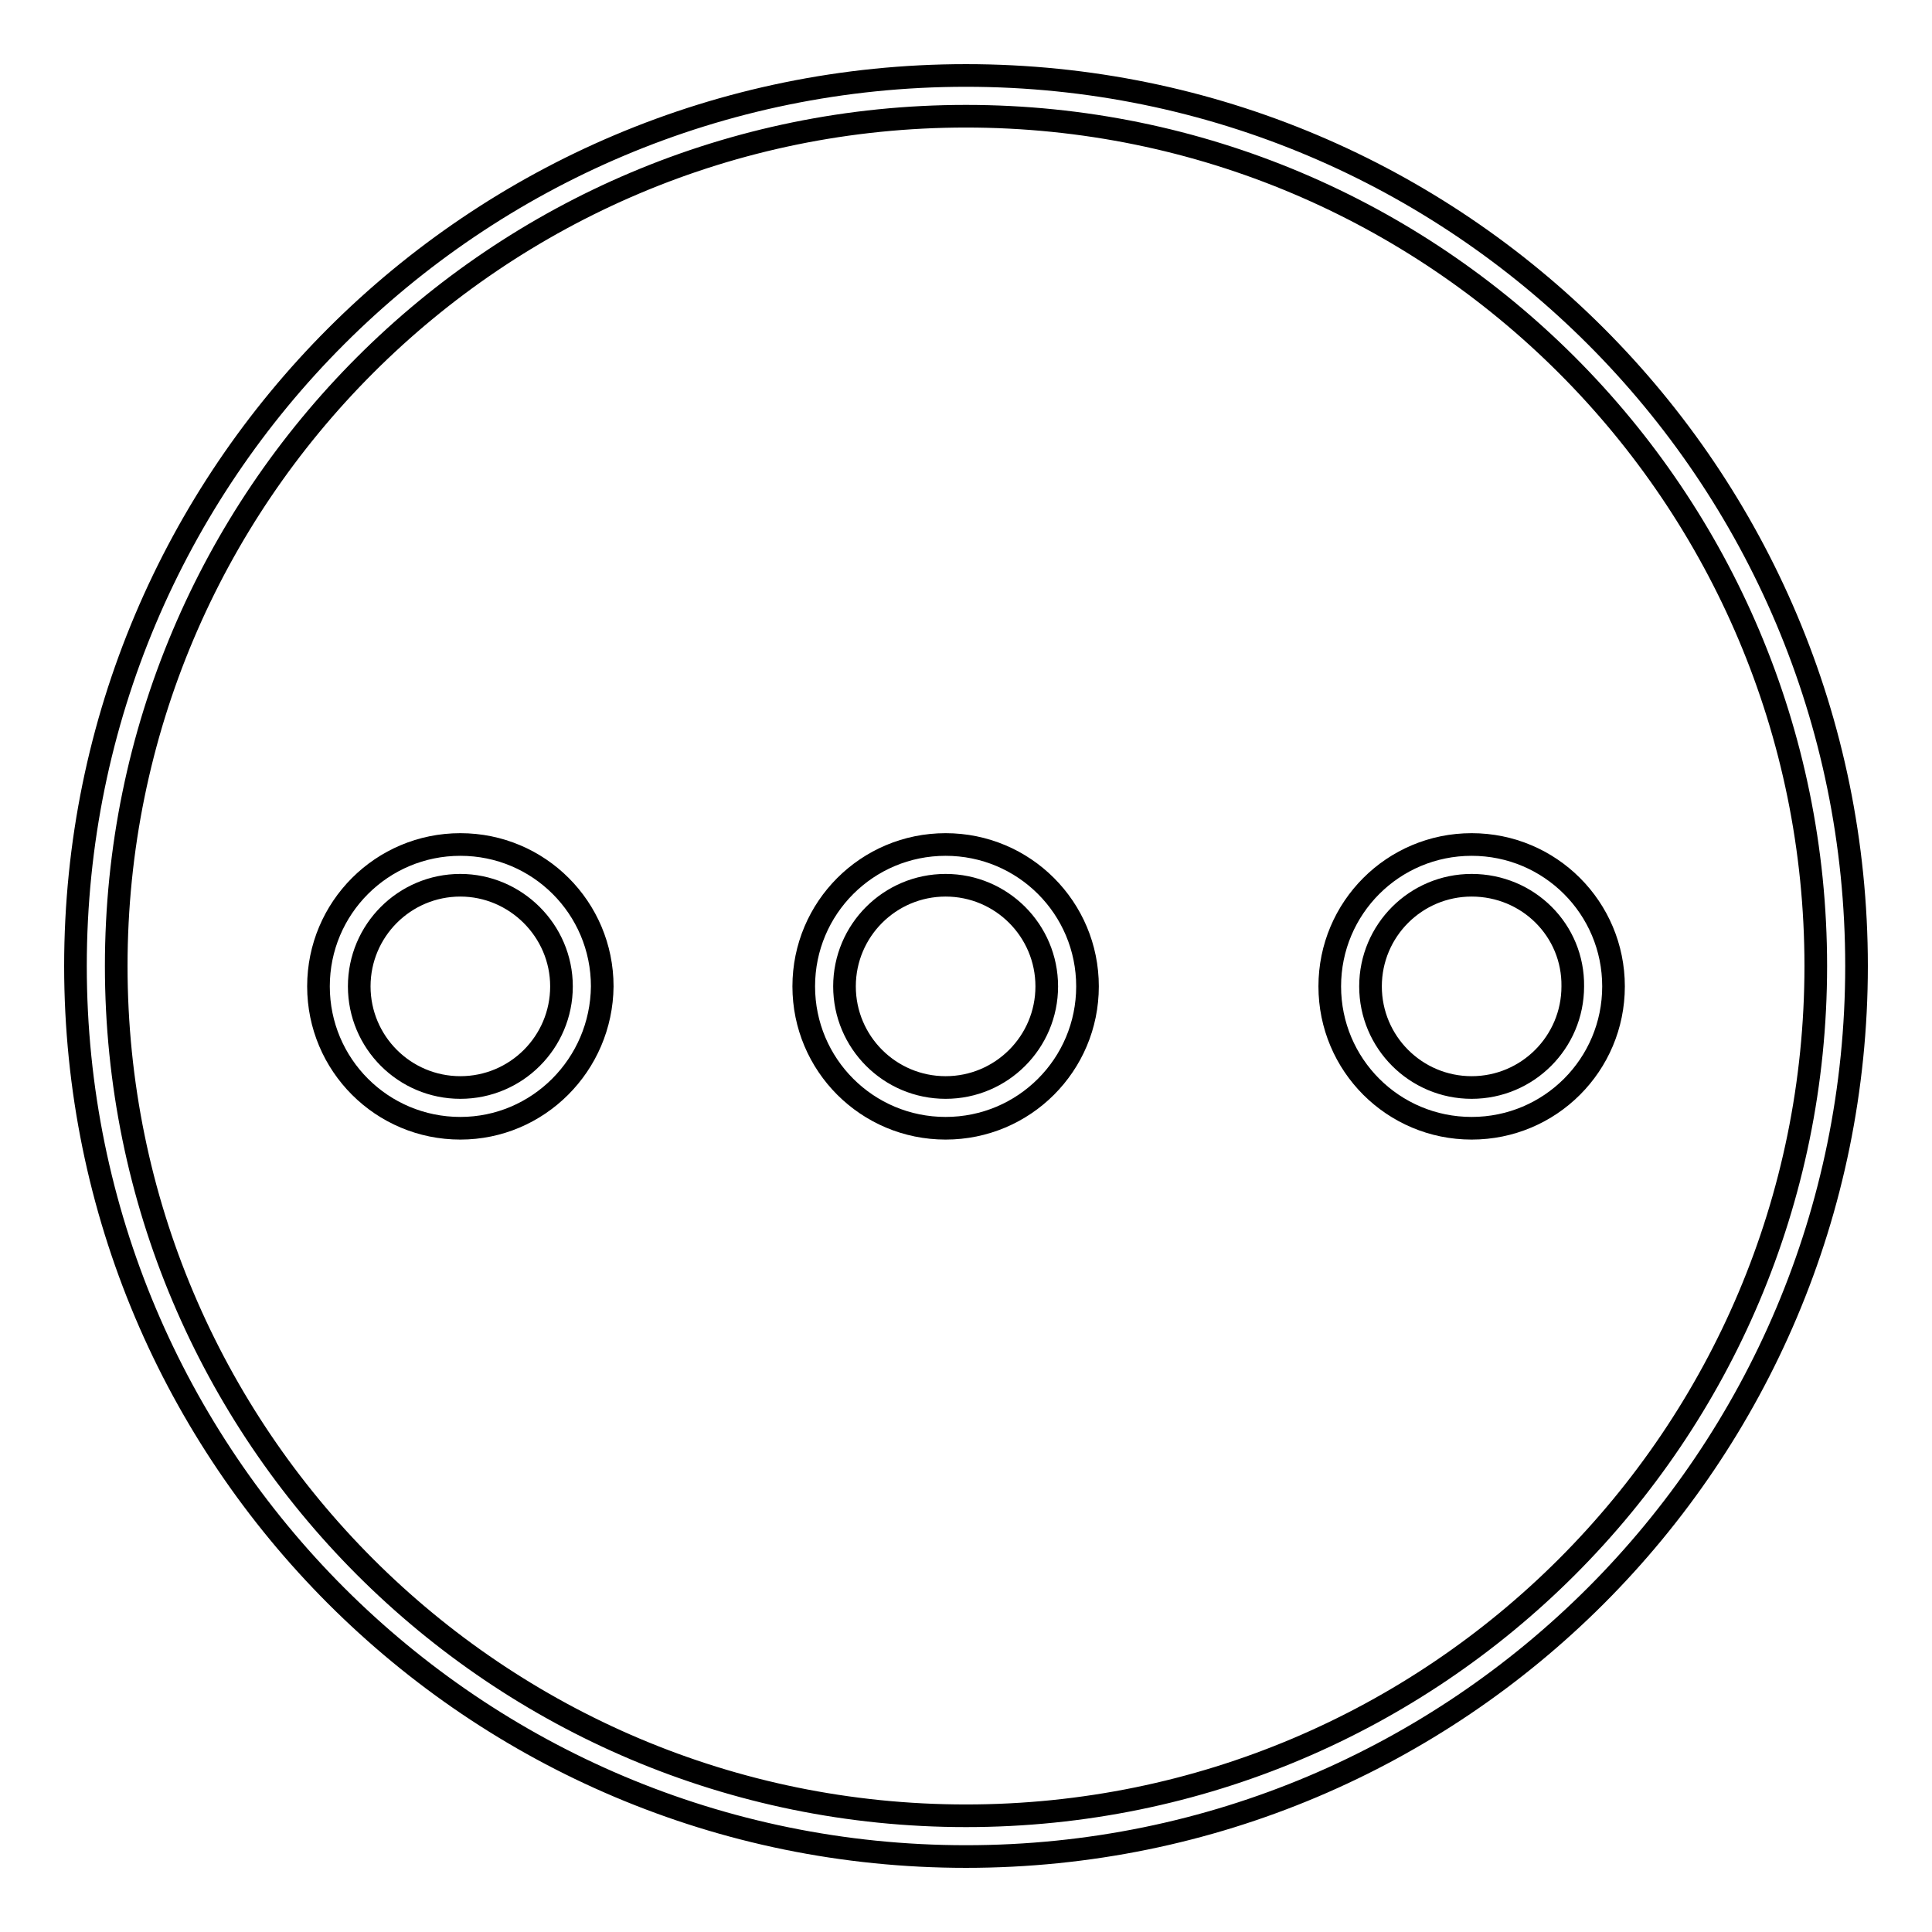 <?xml version="1.0" encoding="utf-8"?>
<!-- Svg Vector Icons : http://www.onlinewebfonts.com/icon -->
<!DOCTYPE svg PUBLIC "-//W3C//DTD SVG 1.1//EN" "http://www.w3.org/Graphics/SVG/1.1/DTD/svg11.dtd">
<svg version="1.1" xmlns="http://www.w3.org/2000/svg" xmlns:xlink="http://www.w3.org/1999/xlink" x="0px" y="0px" viewBox="0 0 256 256" enable-background="new 0 0 256 256" xml:space="preserve">
<g><g><path stroke-width="3" fill-opacity="0" stroke="#000000"  d="M128,10c65.2,0,118,52.8,118,118c0,65.2-52.8,118-118,118c-65.2,0-118-52.8-118-118C10,62.8,62.8,10,128,10z M128,15.4c62.2,0,112.6,50.4,112.6,112.6S190.2,240.6,128,240.6S15.4,190.2,15.4,128S65.8,15.4,128,15.4z"/><path stroke-width="3" fill-opacity="0" stroke="#000000"  d="M61,149.5c-10.4,0-18.8-8.4-18.8-18.8c0-10.4,8.4-18.8,18.8-18.8s18.8,8.4,18.8,18.8C79.7,141.1,71.3,149.5,61,149.5z M61,117.3c-7.4,0-13.4,6-13.4,13.4c0,7.4,6,13.4,13.4,13.4s13.4-6,13.4-13.4C74.4,123.3,68.3,117.3,61,117.3z"/><path stroke-width="3" fill-opacity="0" stroke="#000000"  d="M125.3,149.5c-10.4,0-18.8-8.4-18.8-18.8c0-10.4,8.4-18.8,18.8-18.8c10.4,0,18.8,8.4,18.8,18.8C144.1,141.1,135.7,149.5,125.3,149.5z M125.3,117.3c-7.4,0-13.4,6-13.4,13.4c0,7.4,6,13.4,13.4,13.4c7.4,0,13.4-6,13.4-13.4C138.7,123.3,132.7,117.3,125.3,117.3z"/><path stroke-width="3" fill-opacity="0" stroke="#000000"  d="M195,149.5c-10.4,0-18.8-8.4-18.8-18.8c0-10.4,8.4-18.8,18.8-18.8s18.8,8.4,18.8,18.8C213.8,141.1,205.4,149.5,195,149.5z M195,117.3c-7.4,0-13.4,6-13.4,13.4c0,7.4,6,13.4,13.4,13.4c7.4,0,13.4-6,13.4-13.4C208.5,123.3,202.5,117.3,195,117.3z"/></g></g>
</svg>